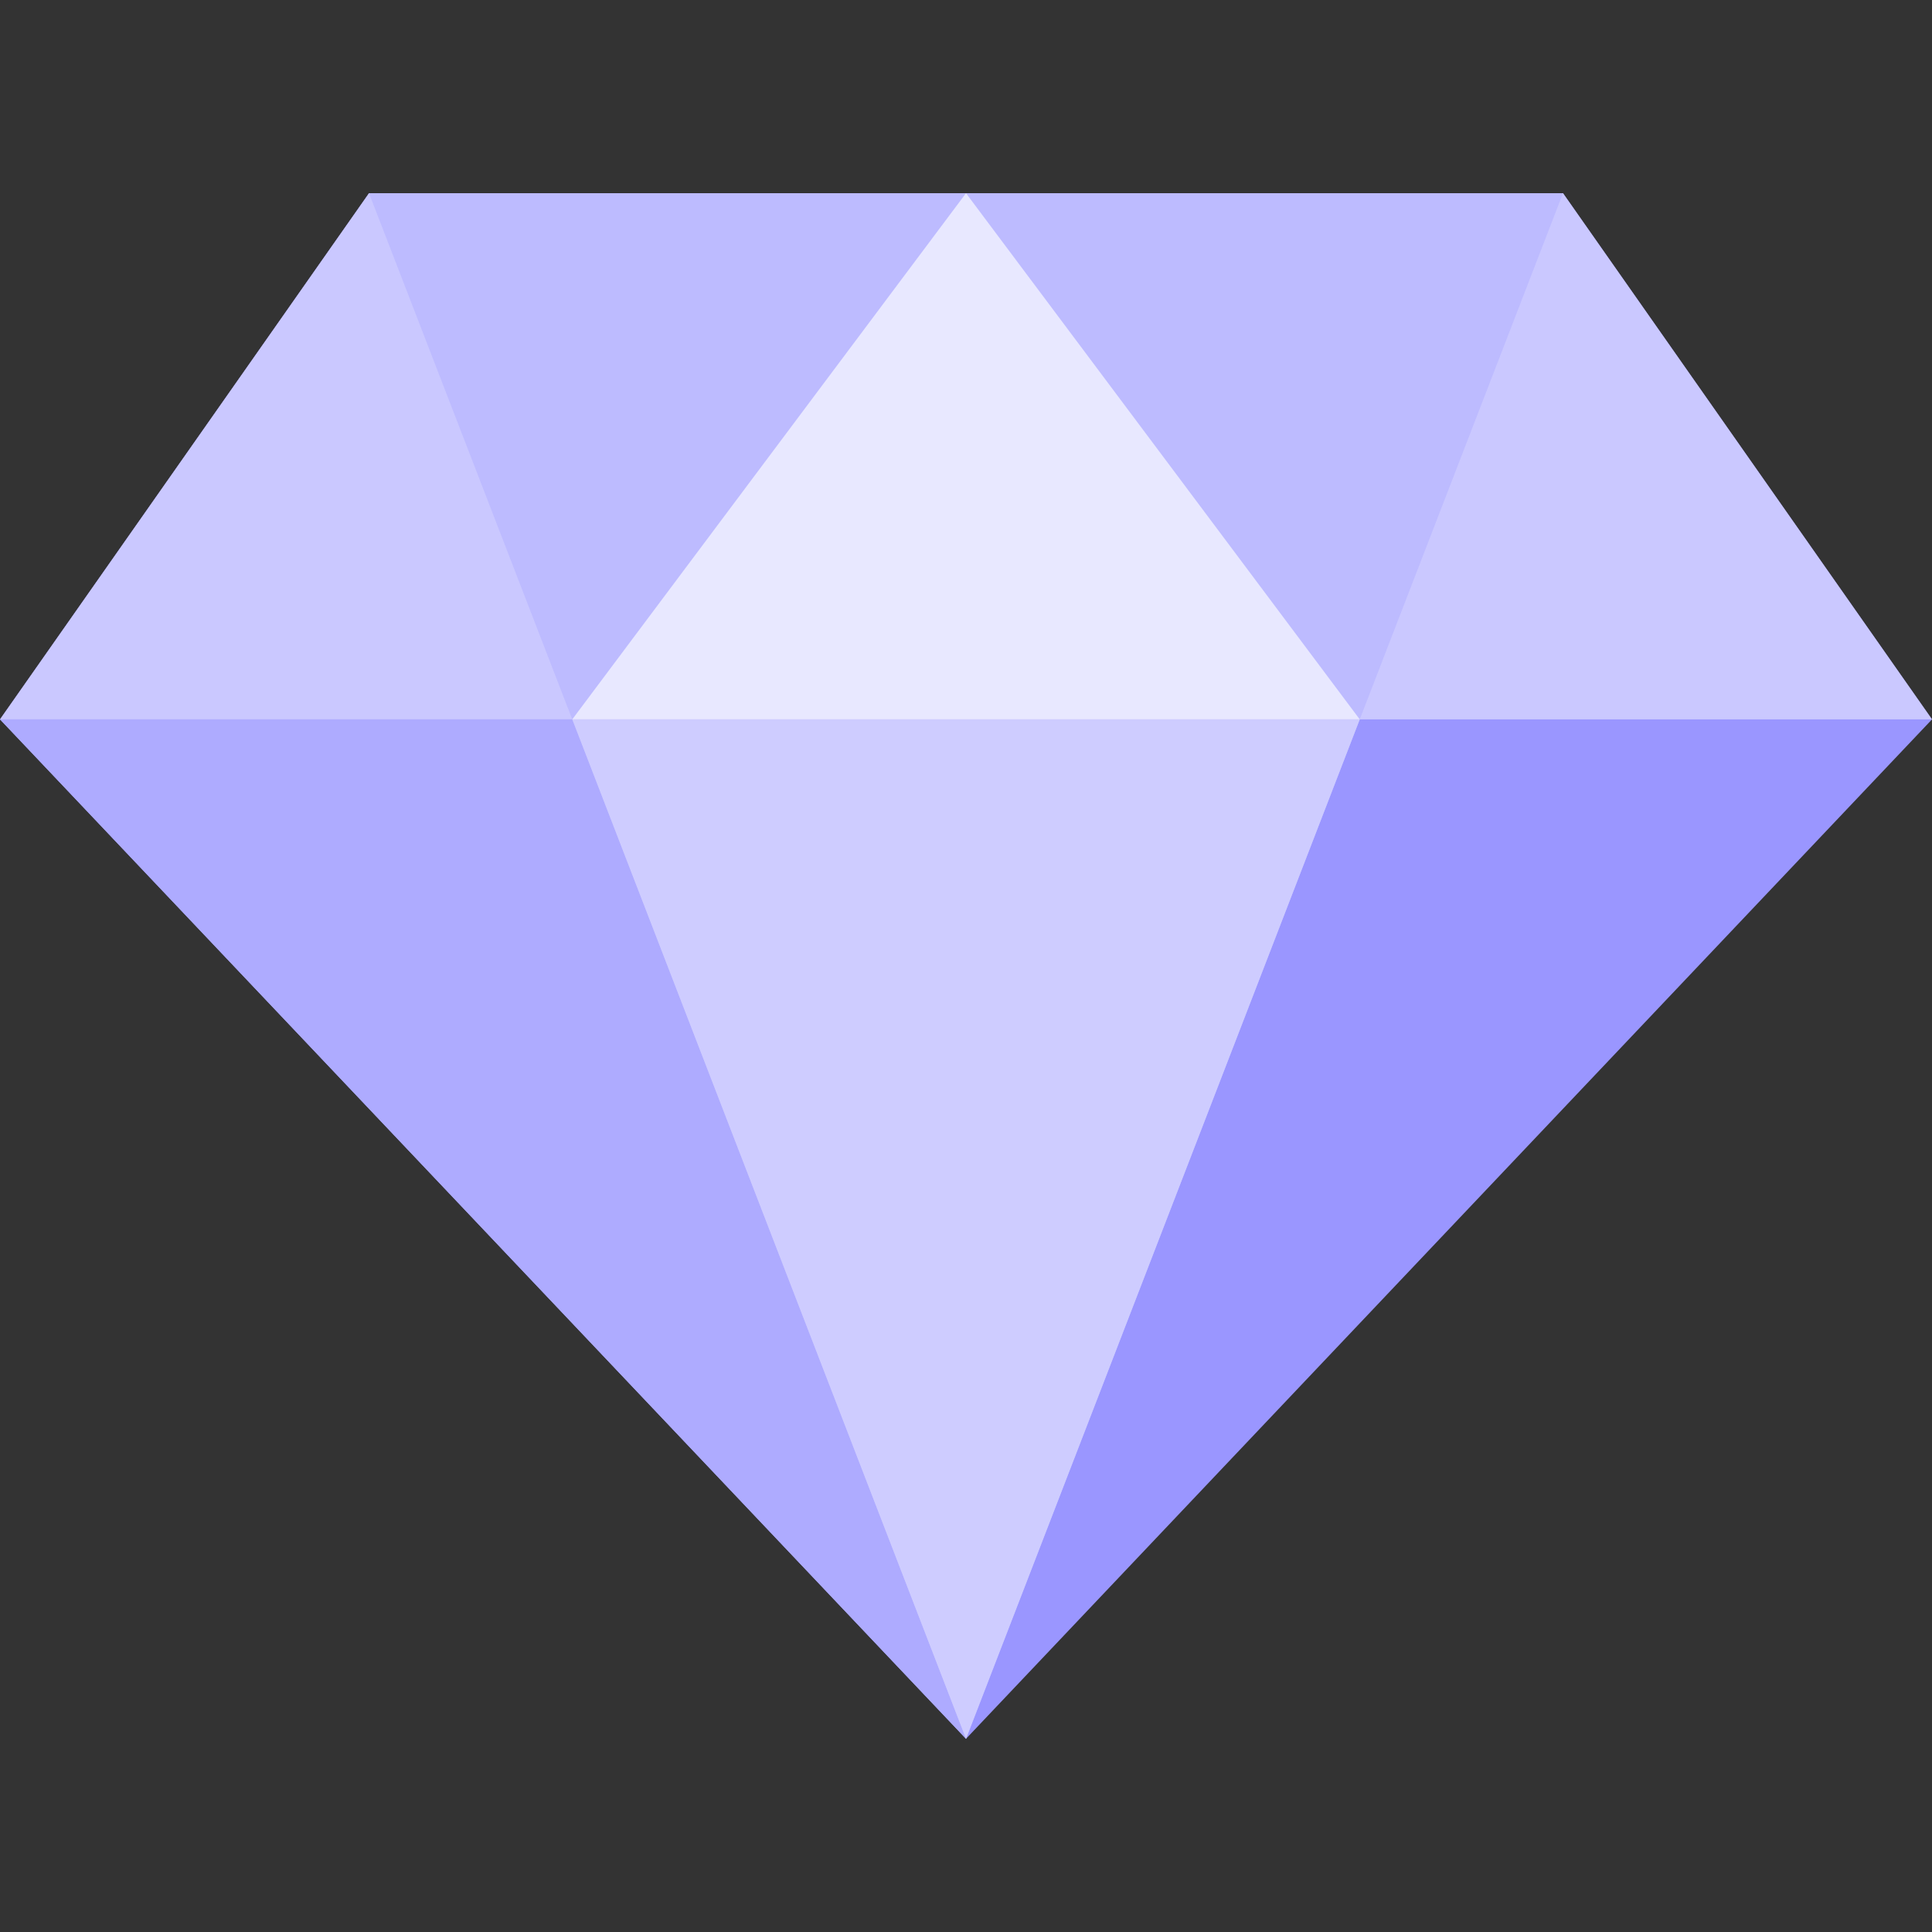 <?xml version="1.0" standalone="no"?><!DOCTYPE svg PUBLIC "-//W3C//DTD SVG 1.1//EN" "http://www.w3.org/Graphics/SVG/1.1/DTD/svg11.dtd"><svg t="1734532933290" class="icon" viewBox="0 0 1024 1024" version="1.1" xmlns="http://www.w3.org/2000/svg" p-id="11774" xmlns:xlink="http://www.w3.org/1999/xlink" width="128" height="128"><rect x="0" y="0" width="1024" height="1024" fill="#333333" stroke="none"/><path d="M512 921.6L0 381.286 195.584 102.4h632.832L1024 381.286z" fill="#9A96FF" p-id="11775"></path><path d="M303.309 381.286L512 921.6 0 381.286z" fill="#AEABFF" p-id="11776"></path><path d="M0 381.286L195.584 102.4h632.832L1024 381.286z" fill="#CAC8FF" p-id="11777"></path><path d="M195.584 102.4L512 921.6l316.416-819.2z" fill="#BDBBFF" p-id="11778"></path><path d="M303.309 381.286h417.382L512 102.4z" fill="#FFFFFF" opacity=".66" p-id="11779"></path><path d="M512 921.6L303.309 381.286h417.382z" fill="#CECCFF" p-id="11780"></path></svg>
